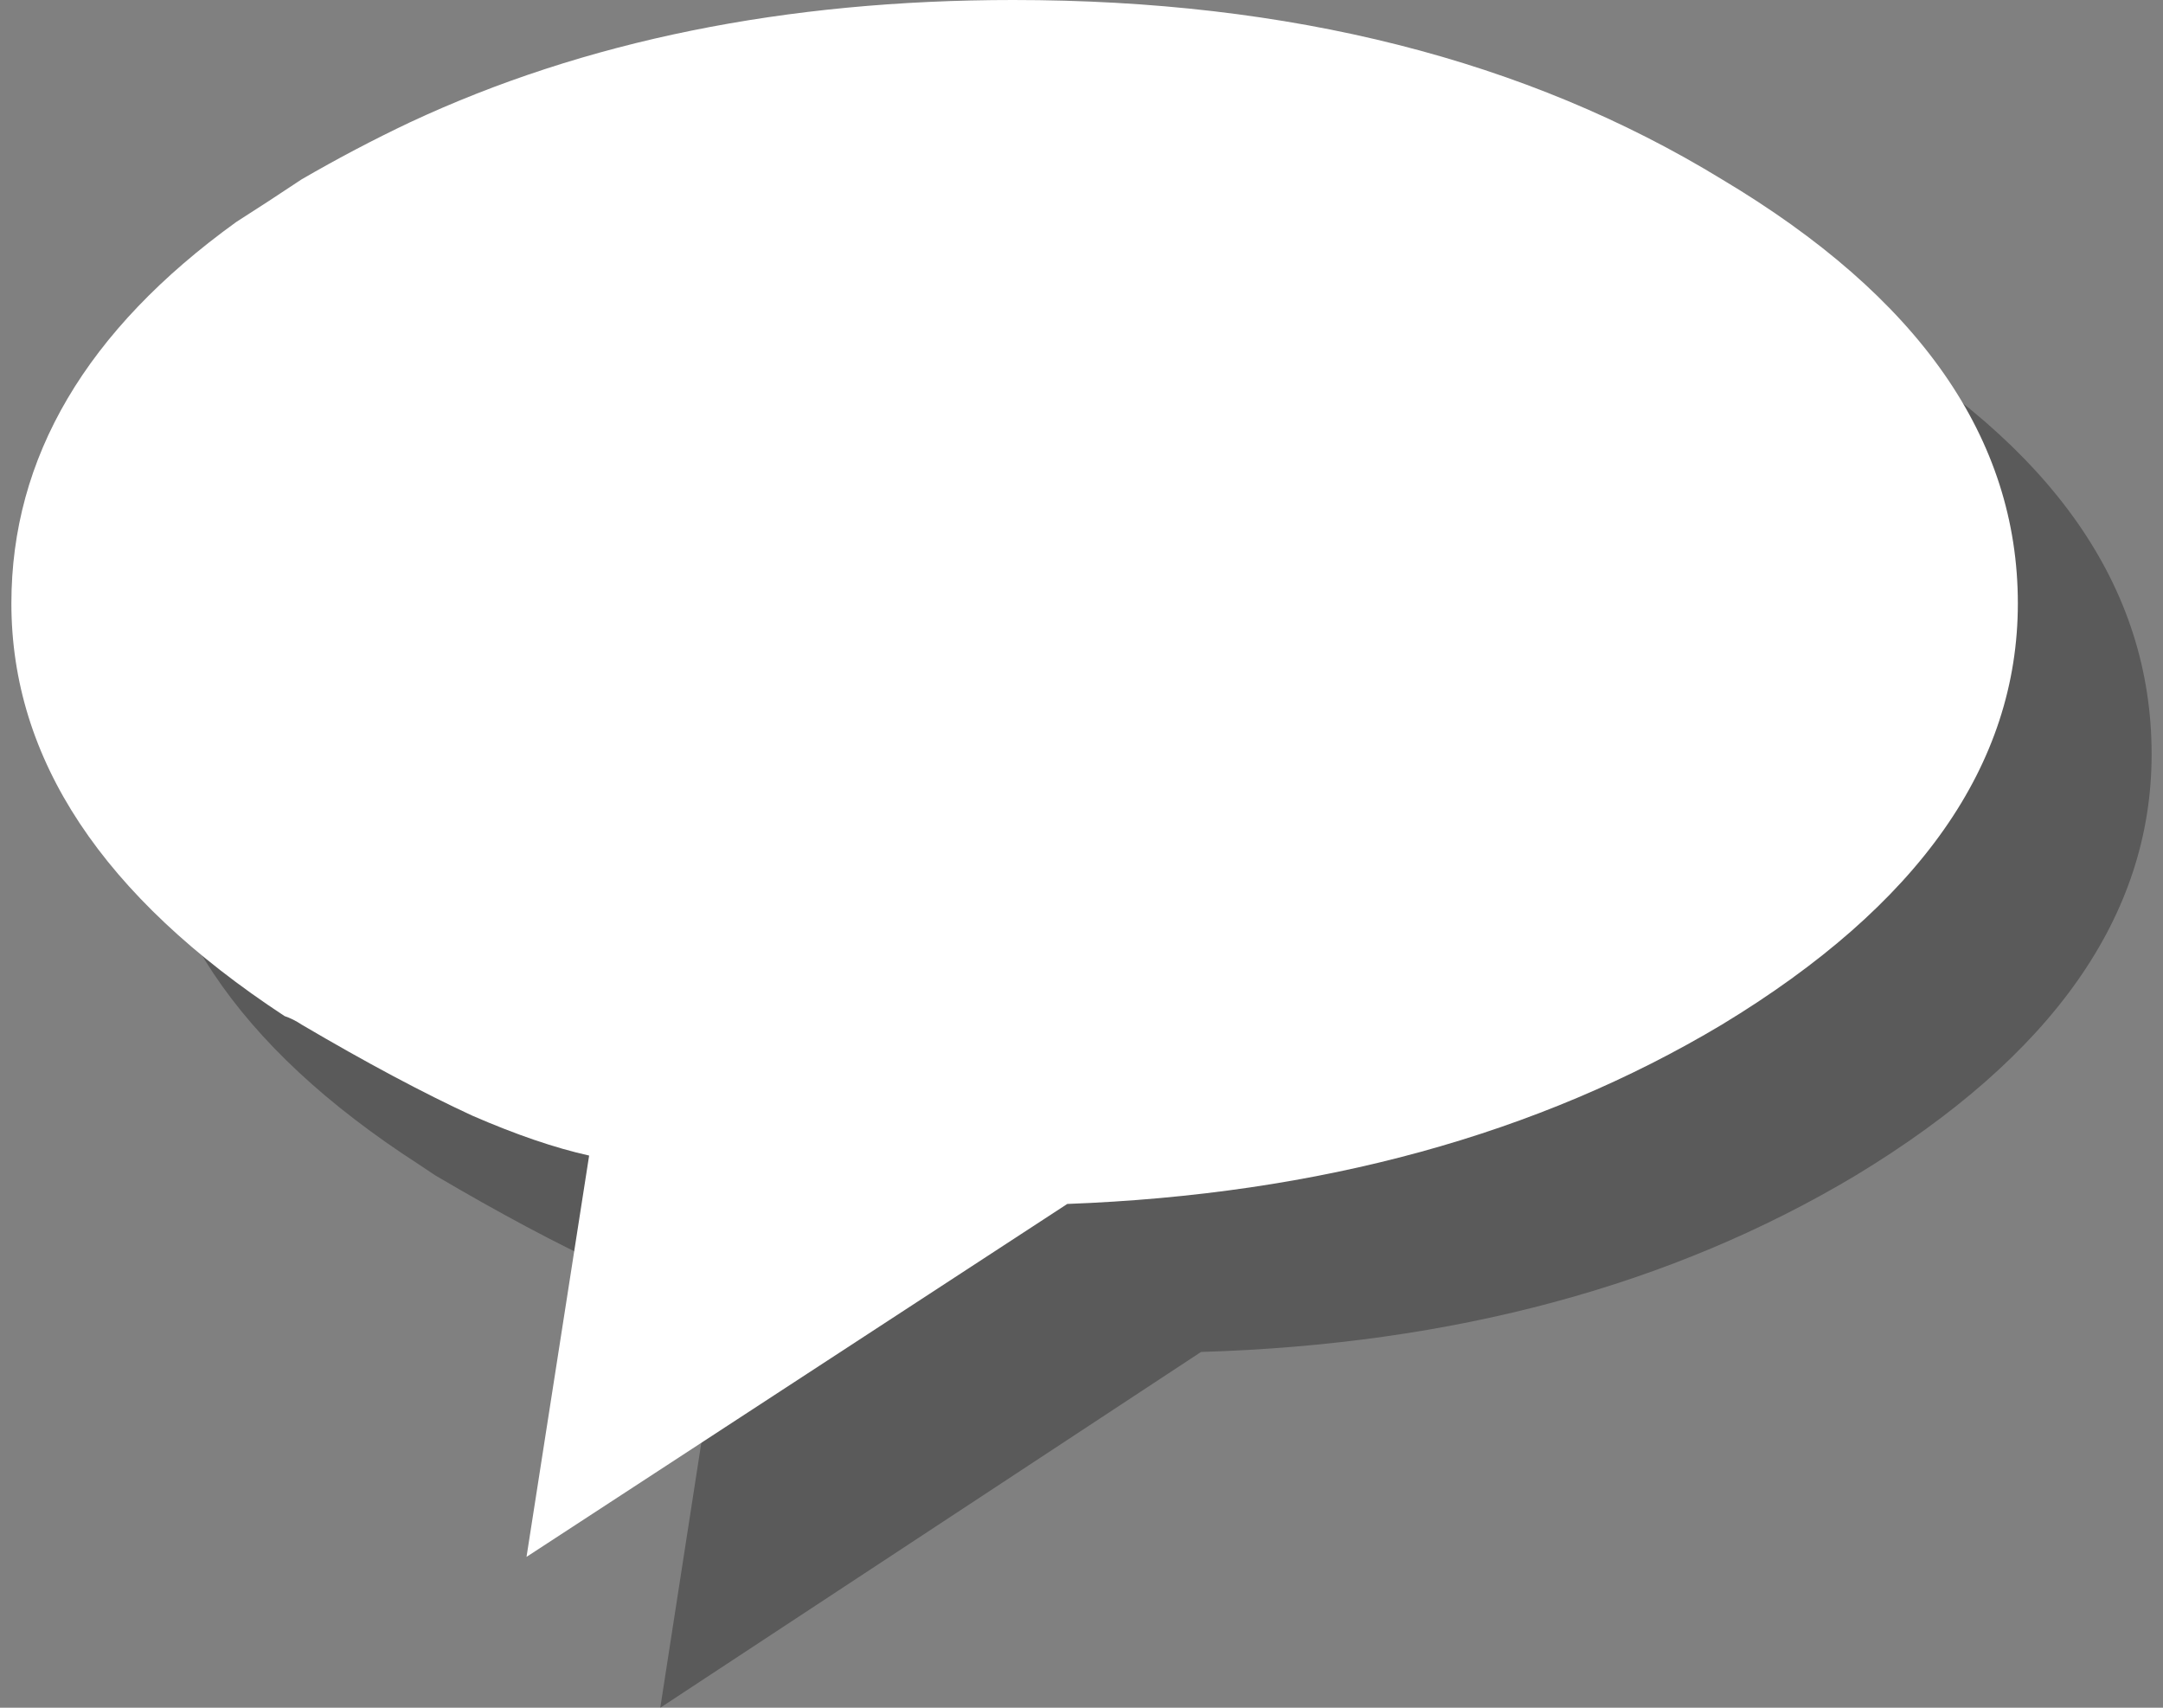<?xml version="1.0" encoding="utf-8"?><svg id="icoShuttle-Files-H2" image-rendering="auto" baseProfile="basic" version="1.1" x="0px" y="0px" width="38" height="30" xmlns="http://www.w3.org/2000/svg" xmlns:xlink="http://www.w3.org/1999/xlink"><rect width="100%" height="100%" fill="#808080" stroke="none"/><g id="000----EXPORT-ALL_icoChat_s" overflow="visible"><g><g id="Layer2_0_FILL"><path fill="#000" fill-opacity=".298" stroke="none" d="M37.8 13.25Q37.8 8.85 32.6 5.8 27.45 2.65 20.2 2.65 14.15 2.65 9.6 4.8 8.6 5.25 7.65 5.8 7.05 6.2 6.5 6.55 2.55 9.4 2.55 13.25 2.55 17.35 7.35 20.45 7.5 20.55 7.65 20.65 9.35 21.65 10.65 22.25 11.8 22.75 12.7 22.9L11.6 30 21.1 23.75Q27.75 23.55 32.6 20.65 37.8 17.5 37.8 13.25Z"/></g></g><g><g id="Layer1_0_FILL"><path fill="#FFF" stroke="none" d="M35.45 10.6Q35.45 6.25 30.25 3.15 25.1 0 17.8 0 11.8 0 7.2 2.15 6.25 2.6 5.3 3.15 4.7 3.55 4.15 3.9 .2 6.75 .2 10.6 .2 14.7 5 17.85 5.15 17.9 5.3 18 7 19 8.3 19.6 9.45 20.1 10.35 20.3L9.25 27.35 18.75 21.15Q25.4 20.9 30.25 18 35.45 14.85 35.45 10.6Z"/></g></g></g></svg>